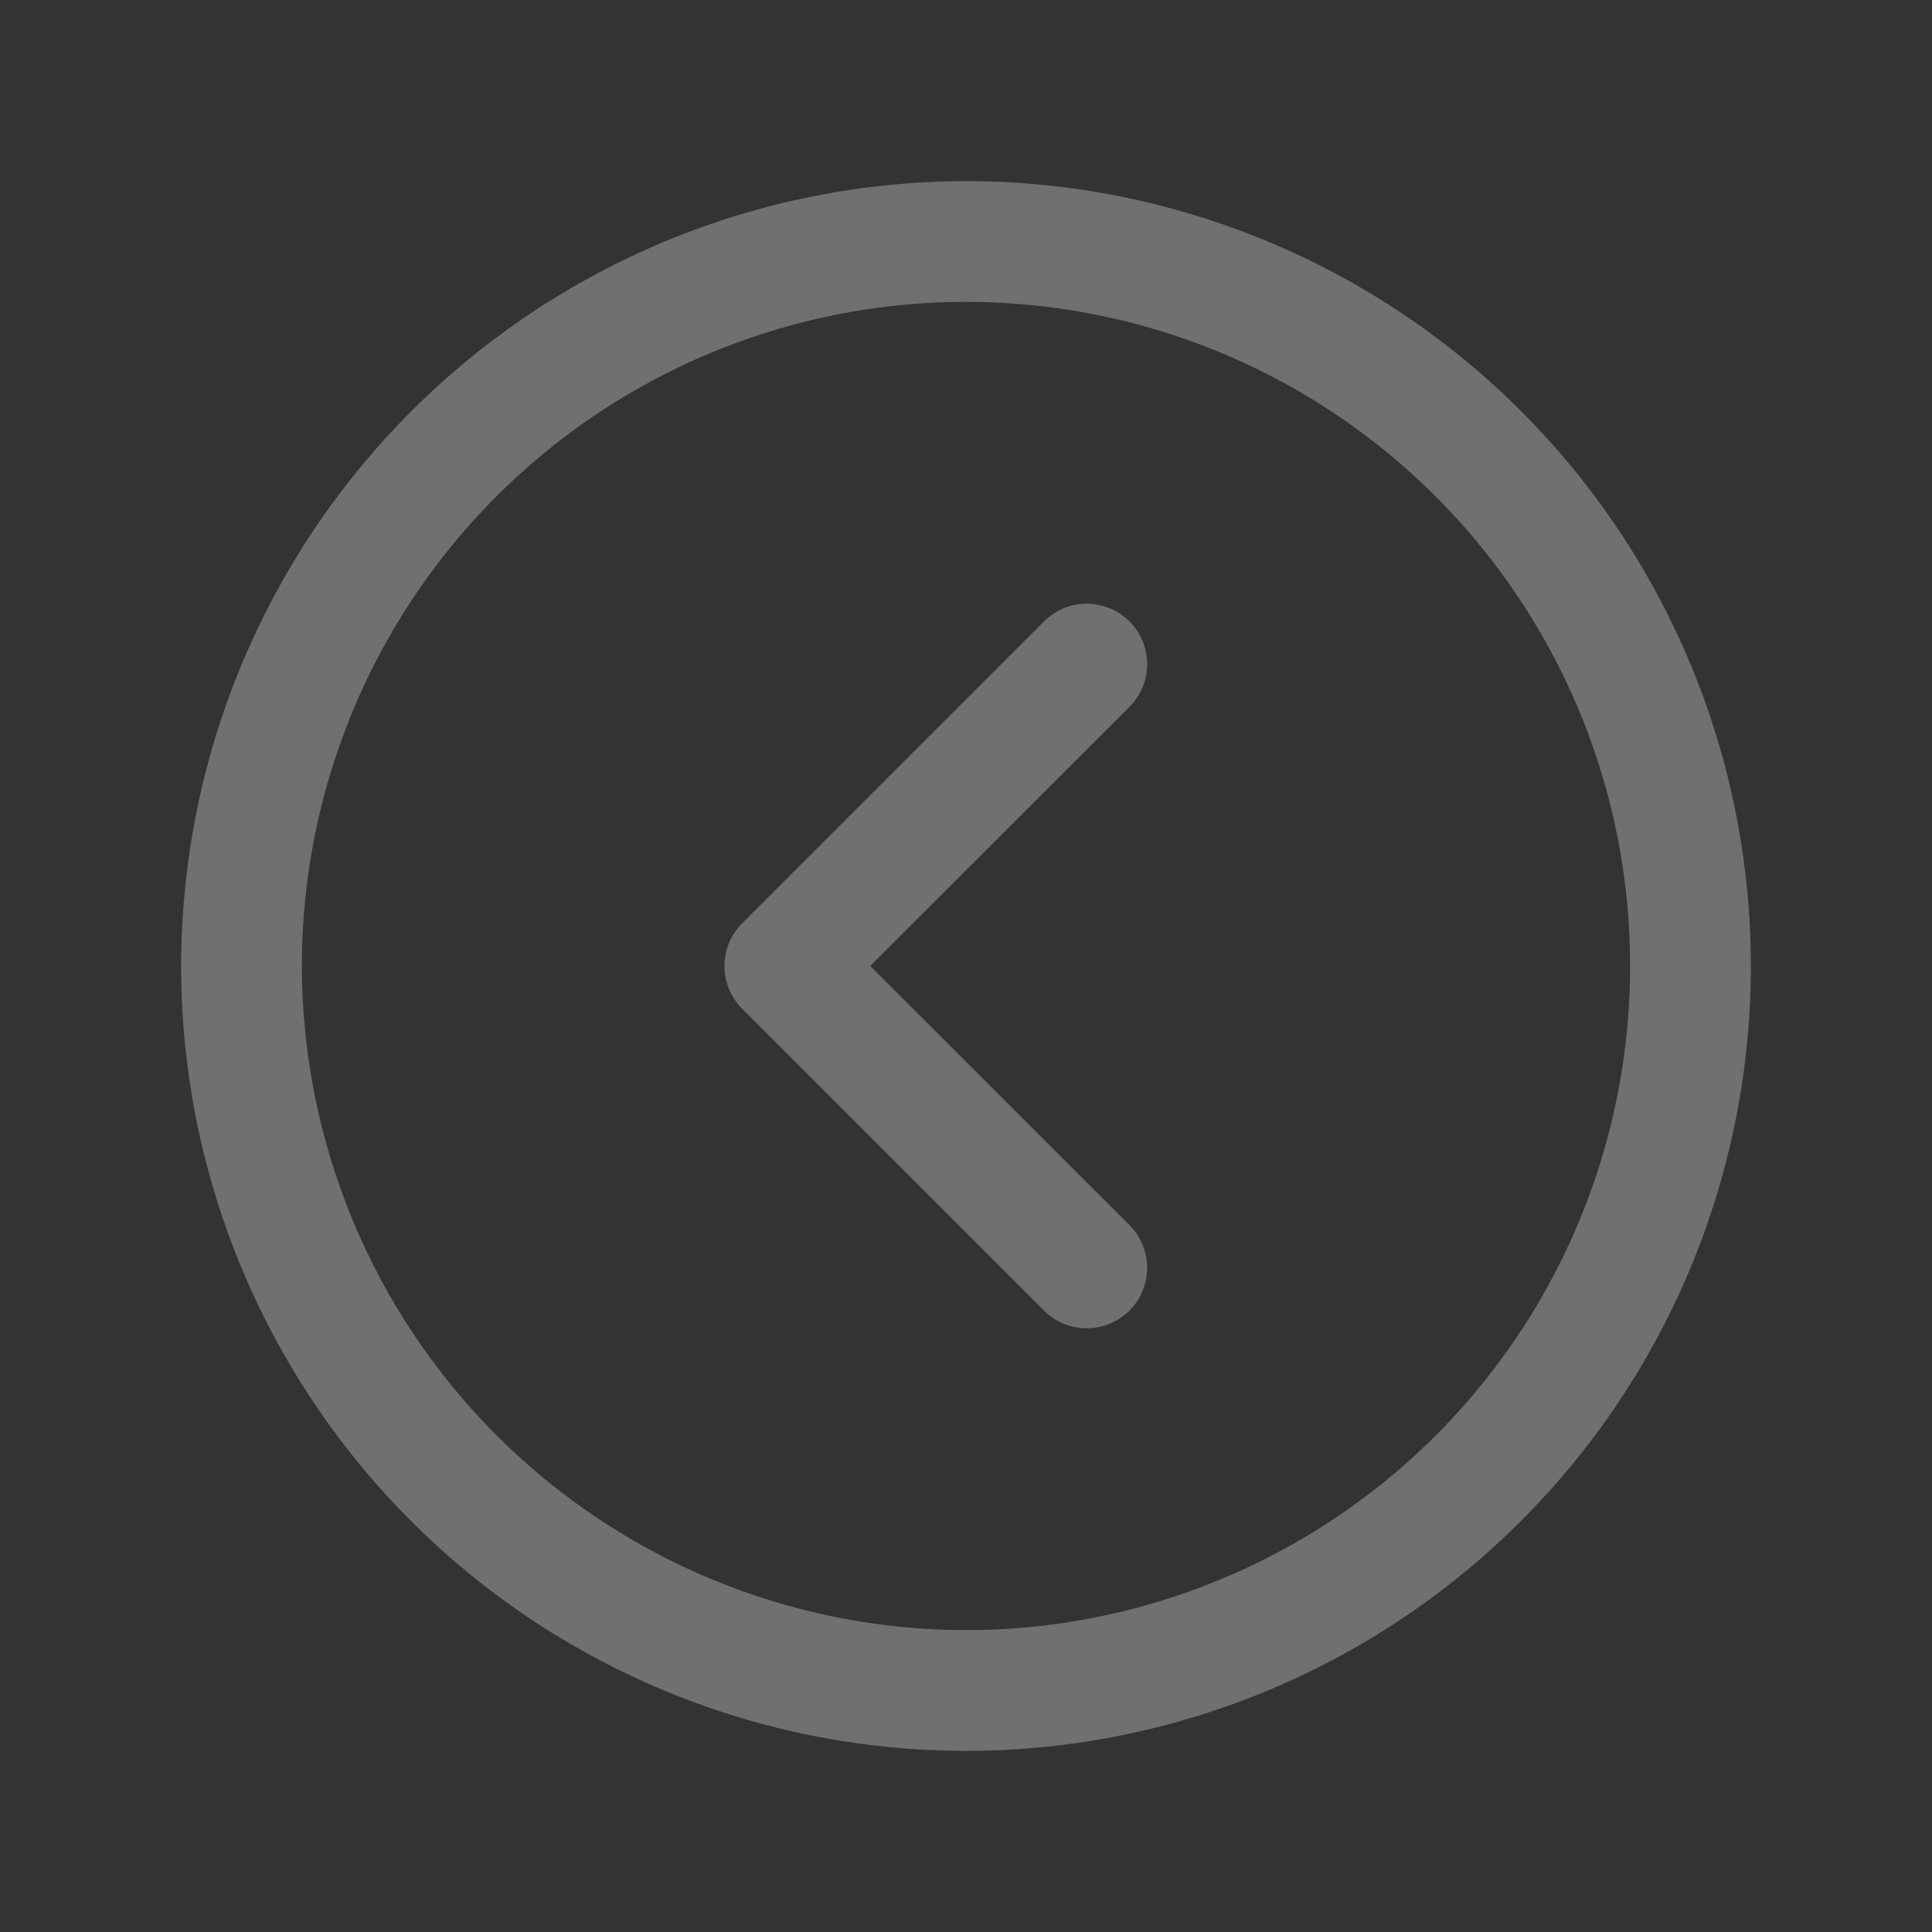 <svg width="60" height="60" viewBox="0 0 60 60" fill="none" xmlns="http://www.w3.org/2000/svg">
<rect x="0" y="0" width="60" height="60" fill="#333333" stroke="none"/>
<path d="M30 5.625C34.821 5.625 39.534 7.055 43.542 9.733C47.55 12.411 50.675 16.218 52.52 20.672C54.364 25.126 54.847 30.027 53.907 34.755C52.966 39.484 50.645 43.827 47.236 47.236C43.827 50.645 39.484 52.966 34.755 53.907C30.027 54.847 25.126 54.364 20.672 52.52C16.218 50.675 12.411 47.55 9.733 43.542C7.055 39.534 5.625 34.821 5.625 30C5.632 23.537 8.202 17.341 12.772 12.772C17.341 8.202 23.537 5.632 30 5.625ZM30 50.625C34.079 50.625 38.067 49.415 41.459 47.149C44.85 44.883 47.494 41.662 49.055 37.893C50.616 34.124 51.025 29.977 50.229 25.976C49.433 21.975 47.468 18.3 44.584 15.416C41.7 12.531 38.025 10.567 34.024 9.771C30.023 8.975 25.876 9.384 22.107 10.945C18.338 12.506 15.117 15.15 12.851 18.541C10.585 21.933 9.375 25.921 9.375 30C9.381 35.468 11.556 40.711 15.423 44.577C19.289 48.444 24.532 50.619 30 50.625ZM23.048 28.673C22.874 28.848 22.736 29.054 22.641 29.282C22.547 29.51 22.498 29.754 22.498 30C22.498 30.246 22.547 30.49 22.641 30.718C22.736 30.946 22.874 31.152 23.048 31.327L32.423 40.702C32.598 40.876 32.804 41.014 33.032 41.108C33.26 41.203 33.504 41.251 33.75 41.251C33.996 41.251 34.24 41.203 34.468 41.108C34.696 41.014 34.902 40.876 35.077 40.702C35.251 40.527 35.389 40.321 35.483 40.093C35.578 39.865 35.626 39.621 35.626 39.375C35.626 39.129 35.578 38.885 35.483 38.657C35.389 38.429 35.251 38.223 35.077 38.048L27.026 30L35.077 21.952C35.428 21.6 35.626 21.123 35.626 20.625C35.626 20.127 35.428 19.65 35.077 19.298C34.725 18.947 34.248 18.749 33.75 18.749C33.252 18.749 32.775 18.947 32.423 19.298L23.048 28.673Z" fill="white" fill-opacity="0.3"/>
</svg>
